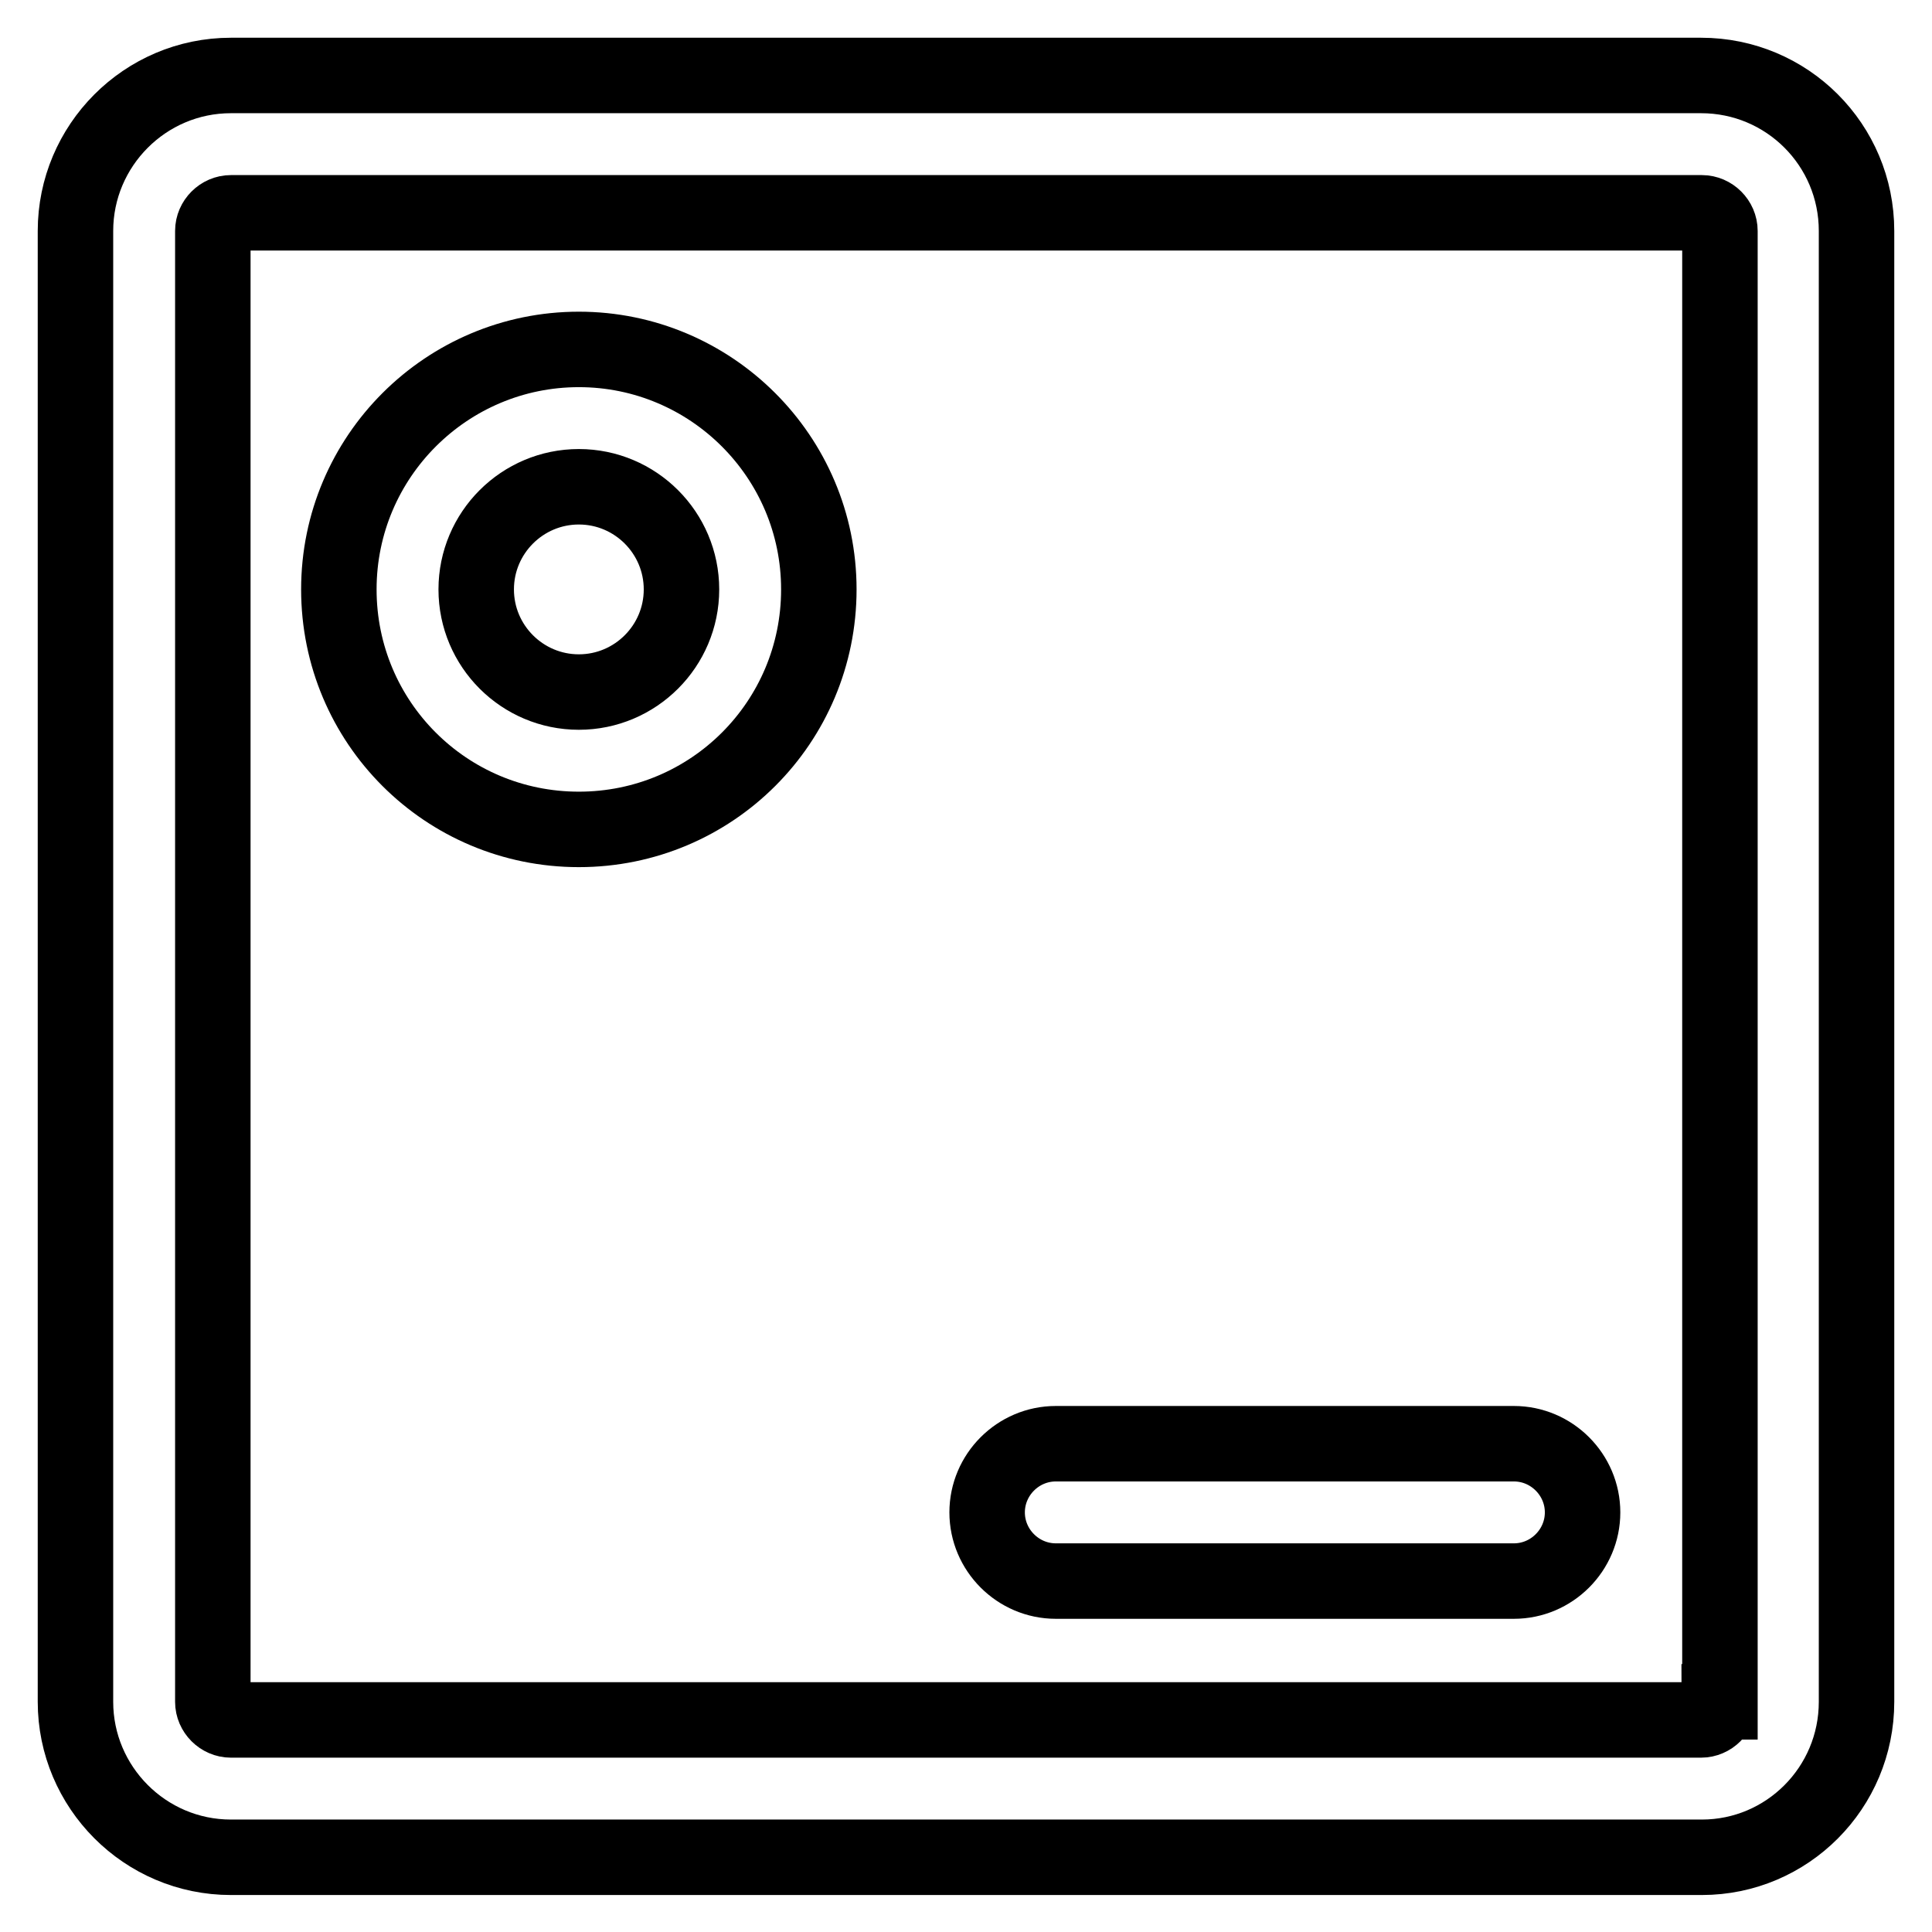 <?xml version="1.0" encoding="utf-8"?>
<!-- Svg Vector Icons : http://www.onlinewebfonts.com/icon -->
<!DOCTYPE svg PUBLIC "-//W3C//DTD SVG 1.1//EN" "http://www.w3.org/Graphics/SVG/1.1/DTD/svg11.dtd">
<svg version="1.1" xmlns="http://www.w3.org/2000/svg" xmlns:xlink="http://www.w3.org/1999/xlink" x="0px" y="0px" viewBox="0 0 256 256" enable-background="new 0 0 256 256" xml:space="preserve">
<g> <path stroke-width="10" fill-opacity="0" stroke="#000000"  d="M76.7,46.3c-17.5,0-31.8,14.2-31.8,31.8s14.2,31.8,31.8,31.8s31.8-14.2,31.8-31.8S94.2,46.3,76.7,46.3z  M76.7,91.7c-7.5,0-13.6-6.1-13.6-13.6s6.1-13.6,13.6-13.6c7.5,0,13.6,6.1,13.6,13.6S84.2,91.7,76.7,91.7z M225.4,10H30.6 C19.2,10,10,19.3,10,30.6v194.9c0,11.3,9.2,20.6,20.6,20.6h194.9c11.3,0,20.5-9.2,20.5-20.6V30.6C246,19.2,236.8,10,225.4,10z  M227.8,225.5c0,1.3-1.1,2.4-2.4,2.4H30.6c-1.3,0-2.4-1.1-2.4-2.4V30.6c0-1.3,1.1-2.4,2.4-2.4v0h194.9c1.3,0,2.4,1.1,2.4,2.4V225.5 z M200.6,191.3h-60.7c-5,0-9.1,4.1-9.1,9.1c0,5,4.1,9.1,9.1,9.1h60.7c5,0,9.1-4.1,9.1-9.1C209.7,195.4,205.6,191.3,200.6,191.3z"/></g>
</svg>